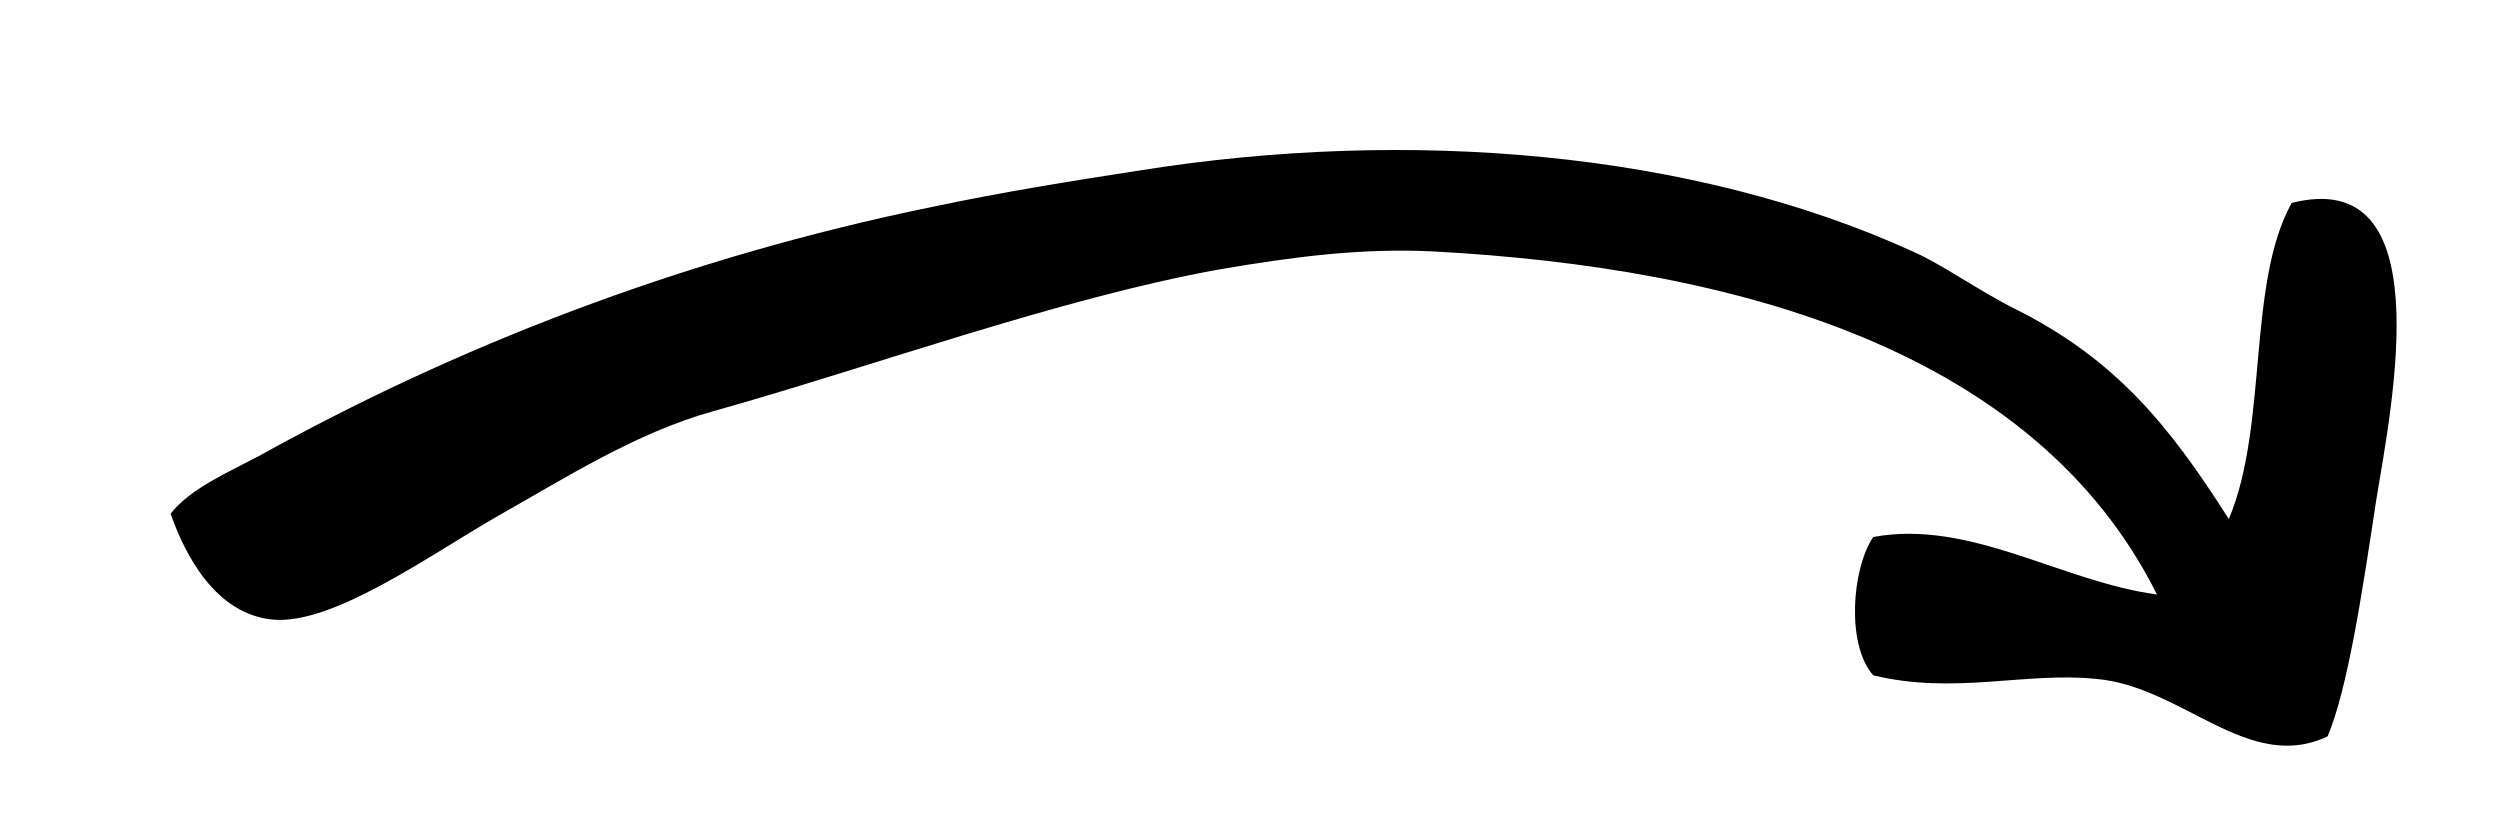 <?xml version="1.0" encoding="UTF-8"?> <!-- Generator: Adobe Illustrator 21.0.0, SVG Export Plug-In . SVG Version: 6.00 Build 0) --> <svg xmlns="http://www.w3.org/2000/svg" xmlns:xlink="http://www.w3.org/1999/xlink" id="Слой_1" x="0px" y="0px" viewBox="0 0 139.2 46.6" style="enable-background:new 0 0 139.2 46.6;" xml:space="preserve"> <path d="M124.1,28.9c2.2-5.2,1-13.1,3.5-17.6c8.3-2.1,5.6,11.1,4.7,16.6c-0.8,5.3-1.6,10.5-2.7,13.1c-4.4,2.1-8.1-2.8-12.9-3.2 c-3.9-0.4-7.9,0.9-12.4-0.2c-1.5-1.7-1.2-5.9,0-7.7c5.4-1,10.5,2.5,15.8,3.2C113.3,19.5,96.7,14.9,79.8,14c-4-0.2-7.8,0.3-11.9,1 c-8.9,1.6-19.6,5.5-28.2,7.9c-4.3,1.2-8.2,3.7-12.1,5.9c-3.8,2.2-9.1,6-12.4,5.7c-3.2-0.3-4.9-3.6-5.7-5.9c1.1-1.4,3.2-2.3,4.9-3.2 c10.8-6,23.4-11,37.6-13.9c3.8-0.8,7.5-1.4,11.4-2c15-2.4,30.8-1.1,43.1,4.5c1.6,0.7,3.7,2.2,5.7,3.2 C117.8,20,120.8,23.7,124.1,28.9z"></path> </svg> 